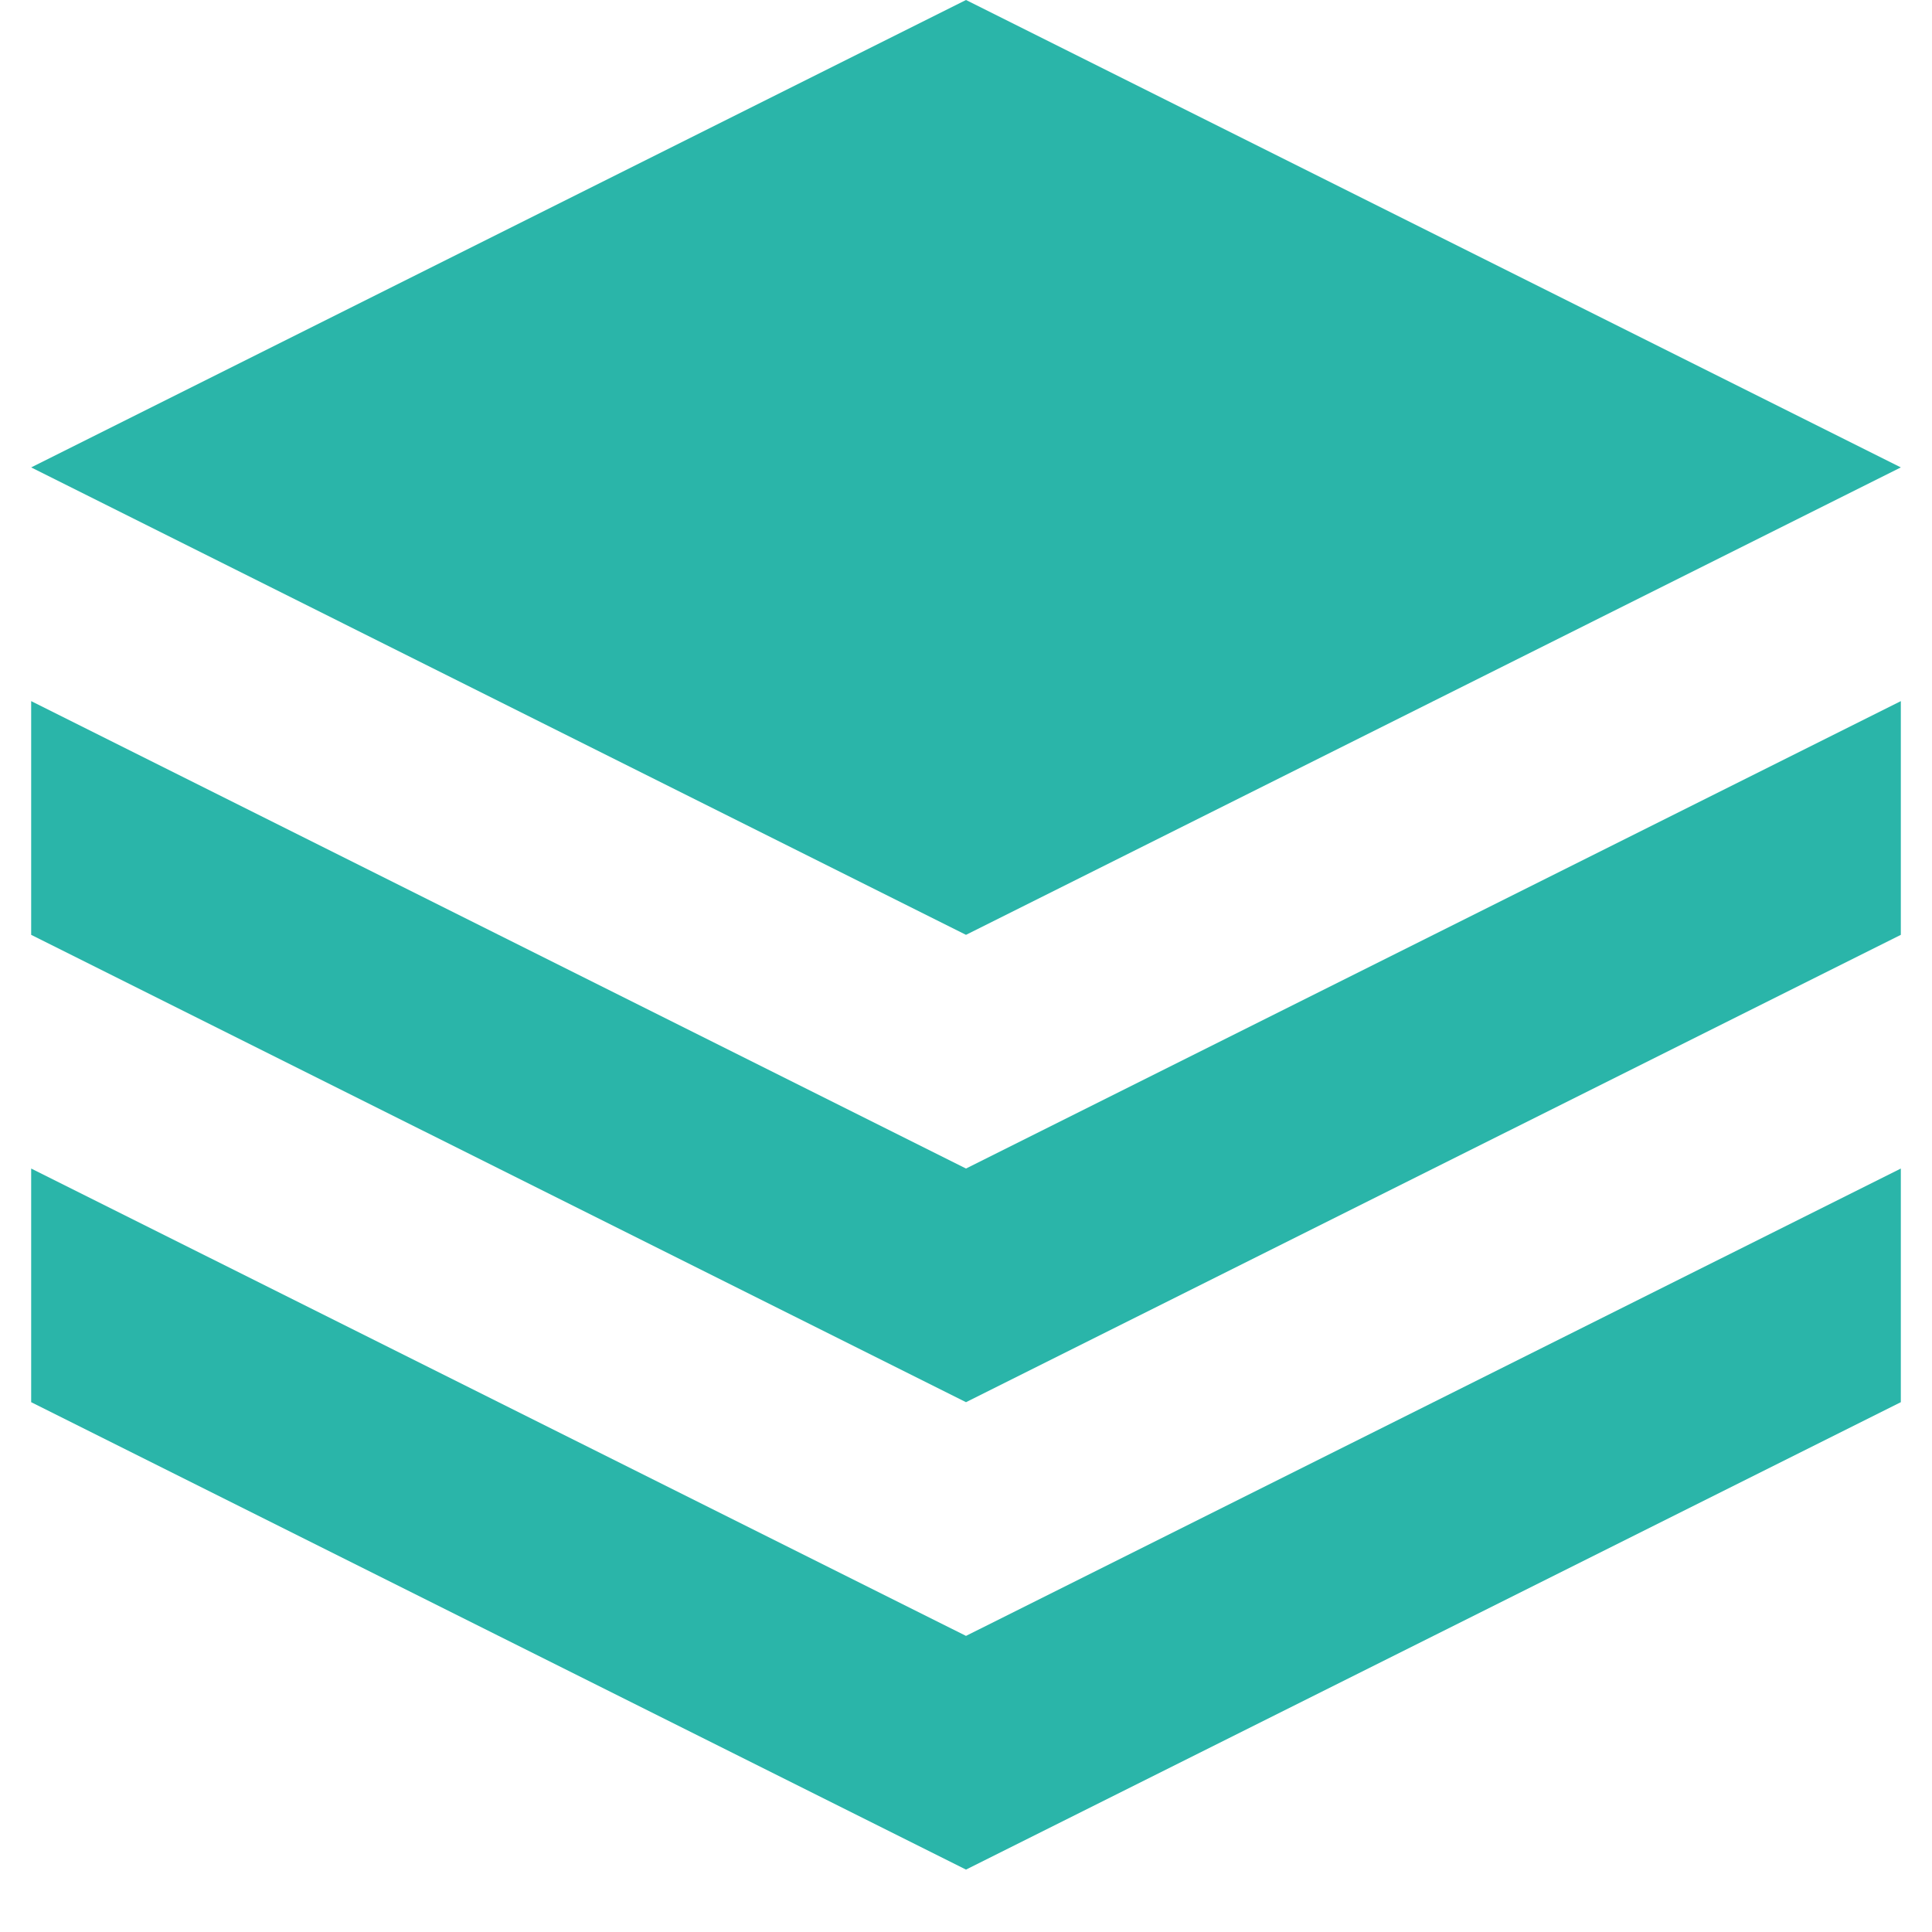 <?xml version="1.0" encoding="UTF-8"?>
<svg xmlns="http://www.w3.org/2000/svg" viewBox="0 0 30 30">
  <defs>
    <clipPath id="a">
      <path d="M.484 0h29.032v29.031H.484zm0 0"></path>
    </clipPath>
  </defs>
  <g clip-path="url(#a)">
    <path fill="#2AB5A9" d="M.484 18.145 15 25.402l14.516-7.257v3.628L15 29.031.484 21.773zm0-7.258L15 18.145l14.516-7.258v3.629L15 21.773.484 14.516zM15 0l14.516 7.258L15 14.516.484 7.258zm0 0" fill-rule="evenodd"></path>
  </g>
</svg>
